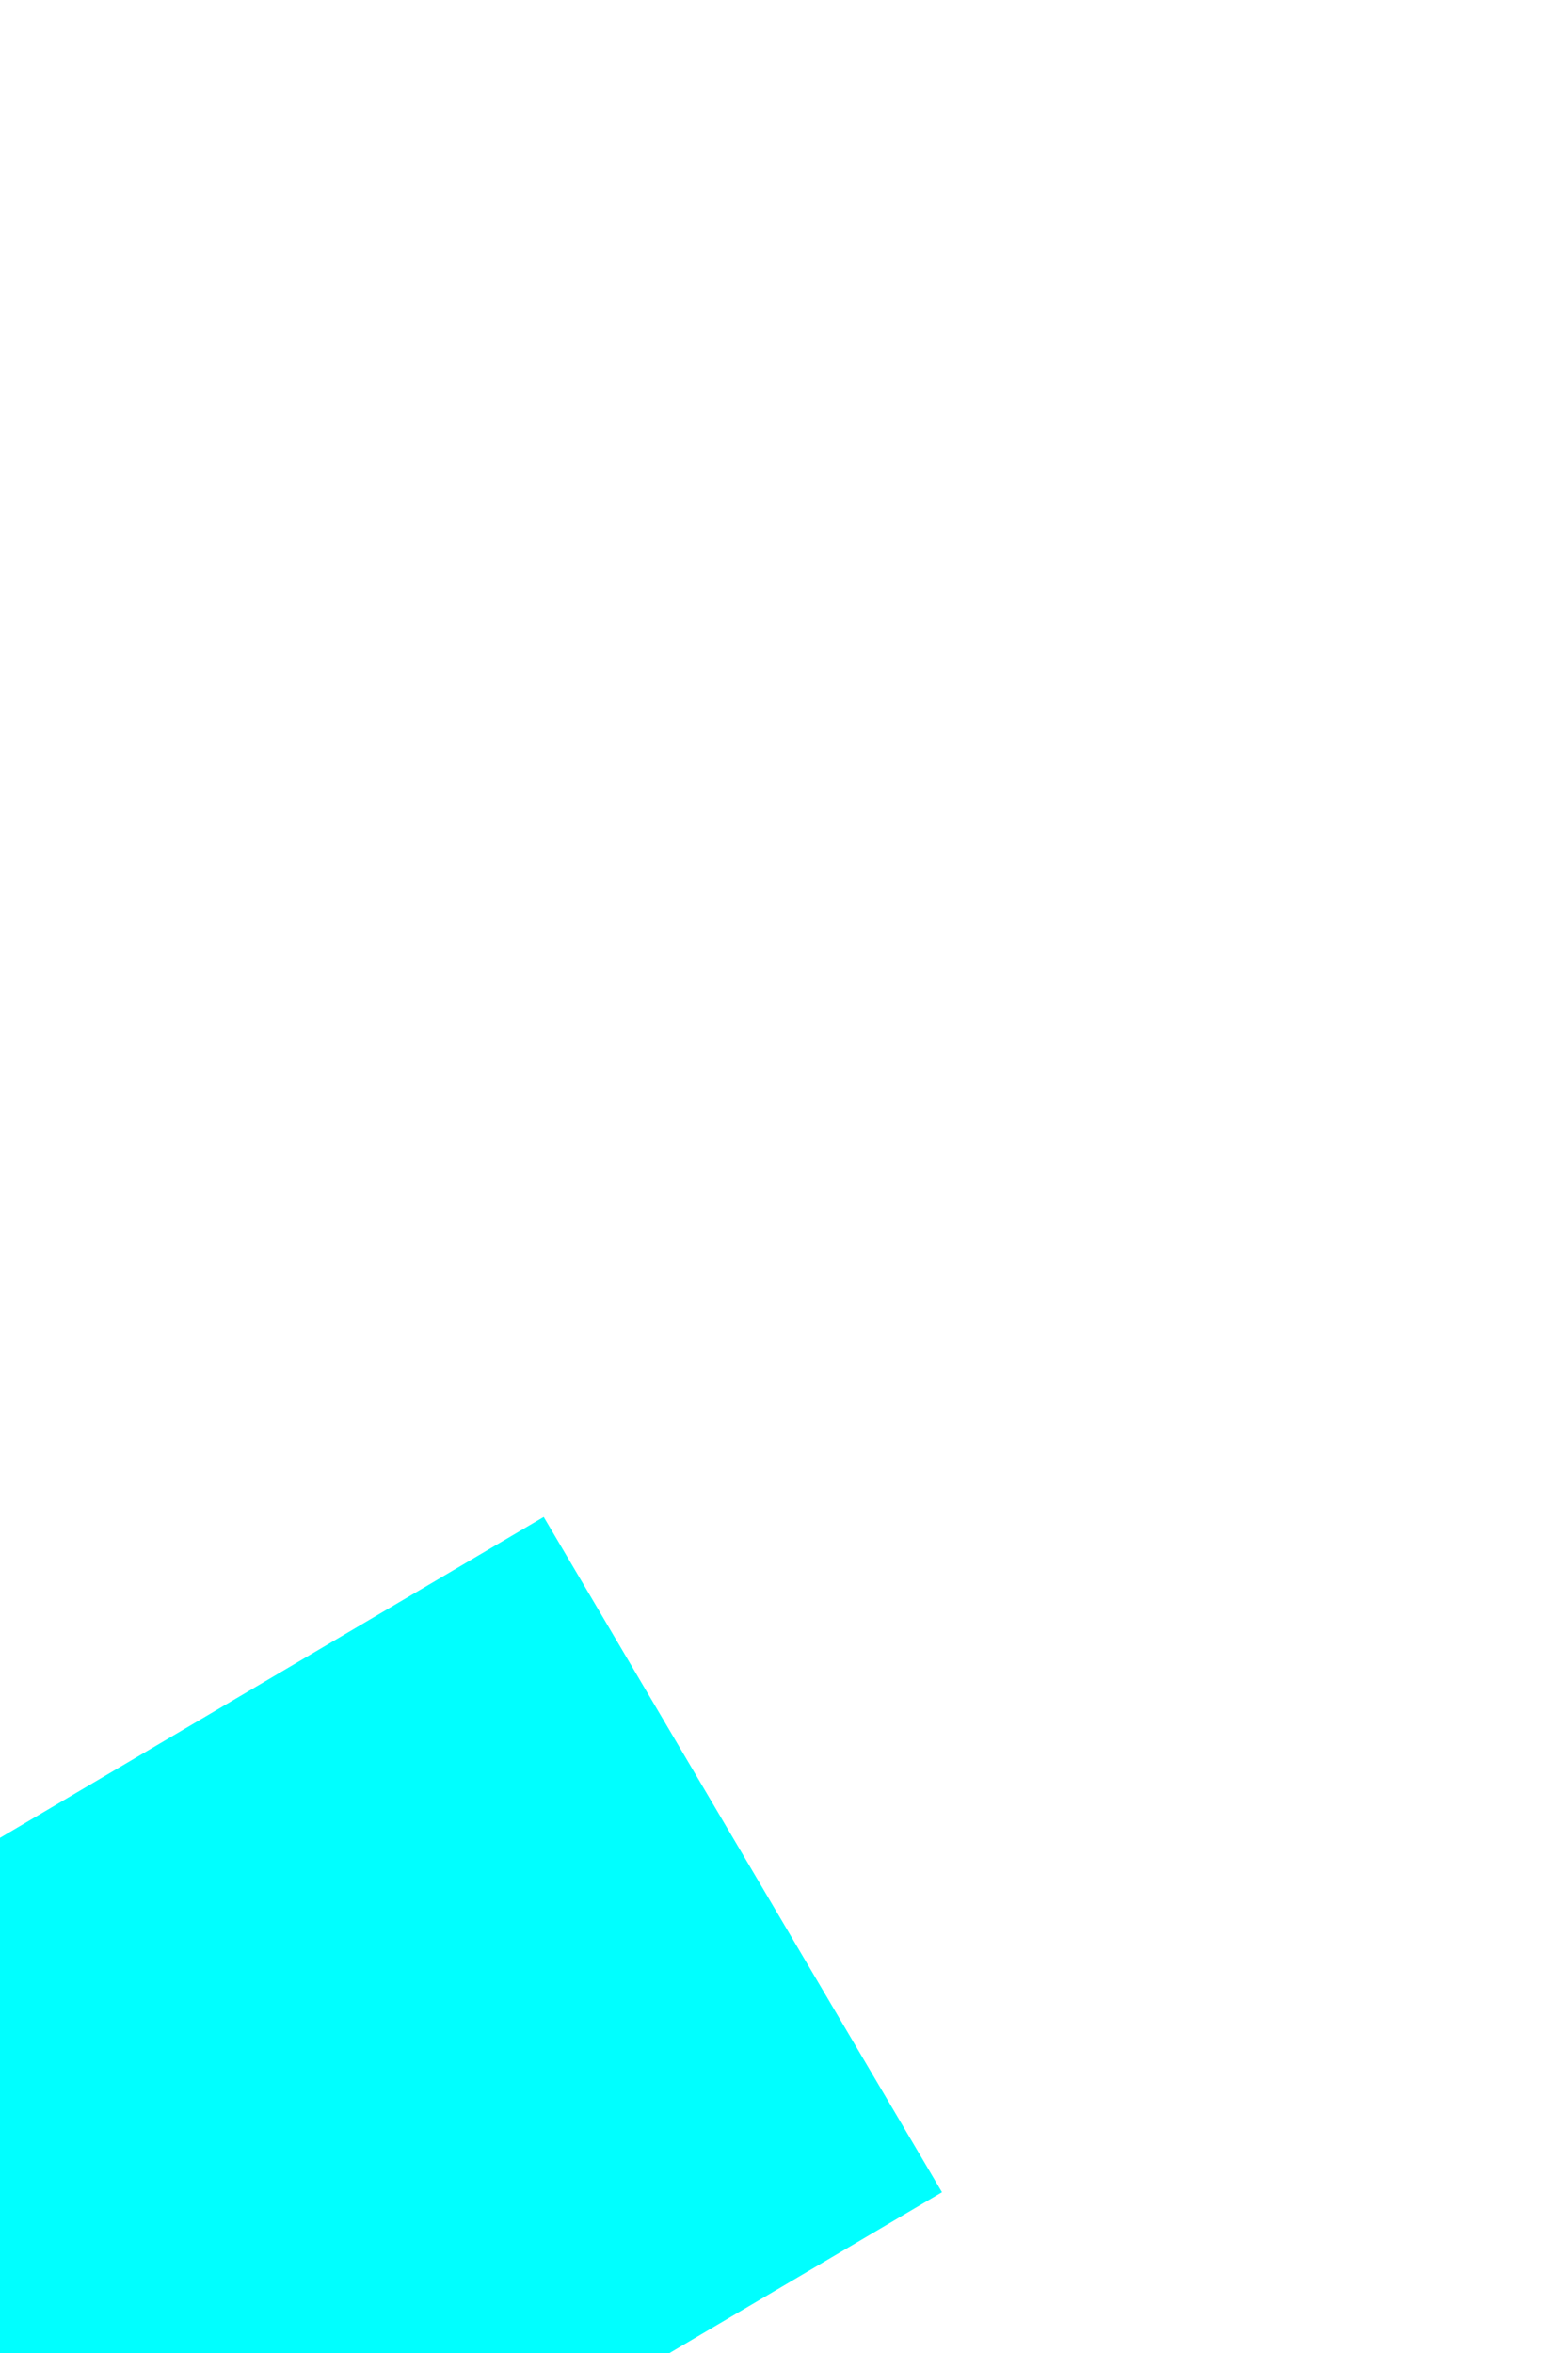 ﻿<?xml version="1.0" encoding="utf-8"?>
<svg version="1.1" xmlns:xlink="http://www.w3.org/1999/xlink" width="4px" height="6px" preserveAspectRatio="xMidYMin meet" viewBox="469 6740  2 6" xmlns="http://www.w3.org/2000/svg">
  <path d="M 475 6794.6  L 482 6787  L 475 6779.4  L 475 6794.6  Z " fill-rule="nonzero" fill="#00ffff" stroke="none" transform="matrix(-0.861 0.508 -0.508 -0.861 4181.157 12432.888 )" />
  <path d="M 306 6787  L 476 6787  " stroke-width="2" stroke-dasharray="6,2" stroke="#00ffff" fill="none" transform="matrix(-0.861 0.508 -0.508 -0.861 4181.157 12432.888 )" />
</svg>